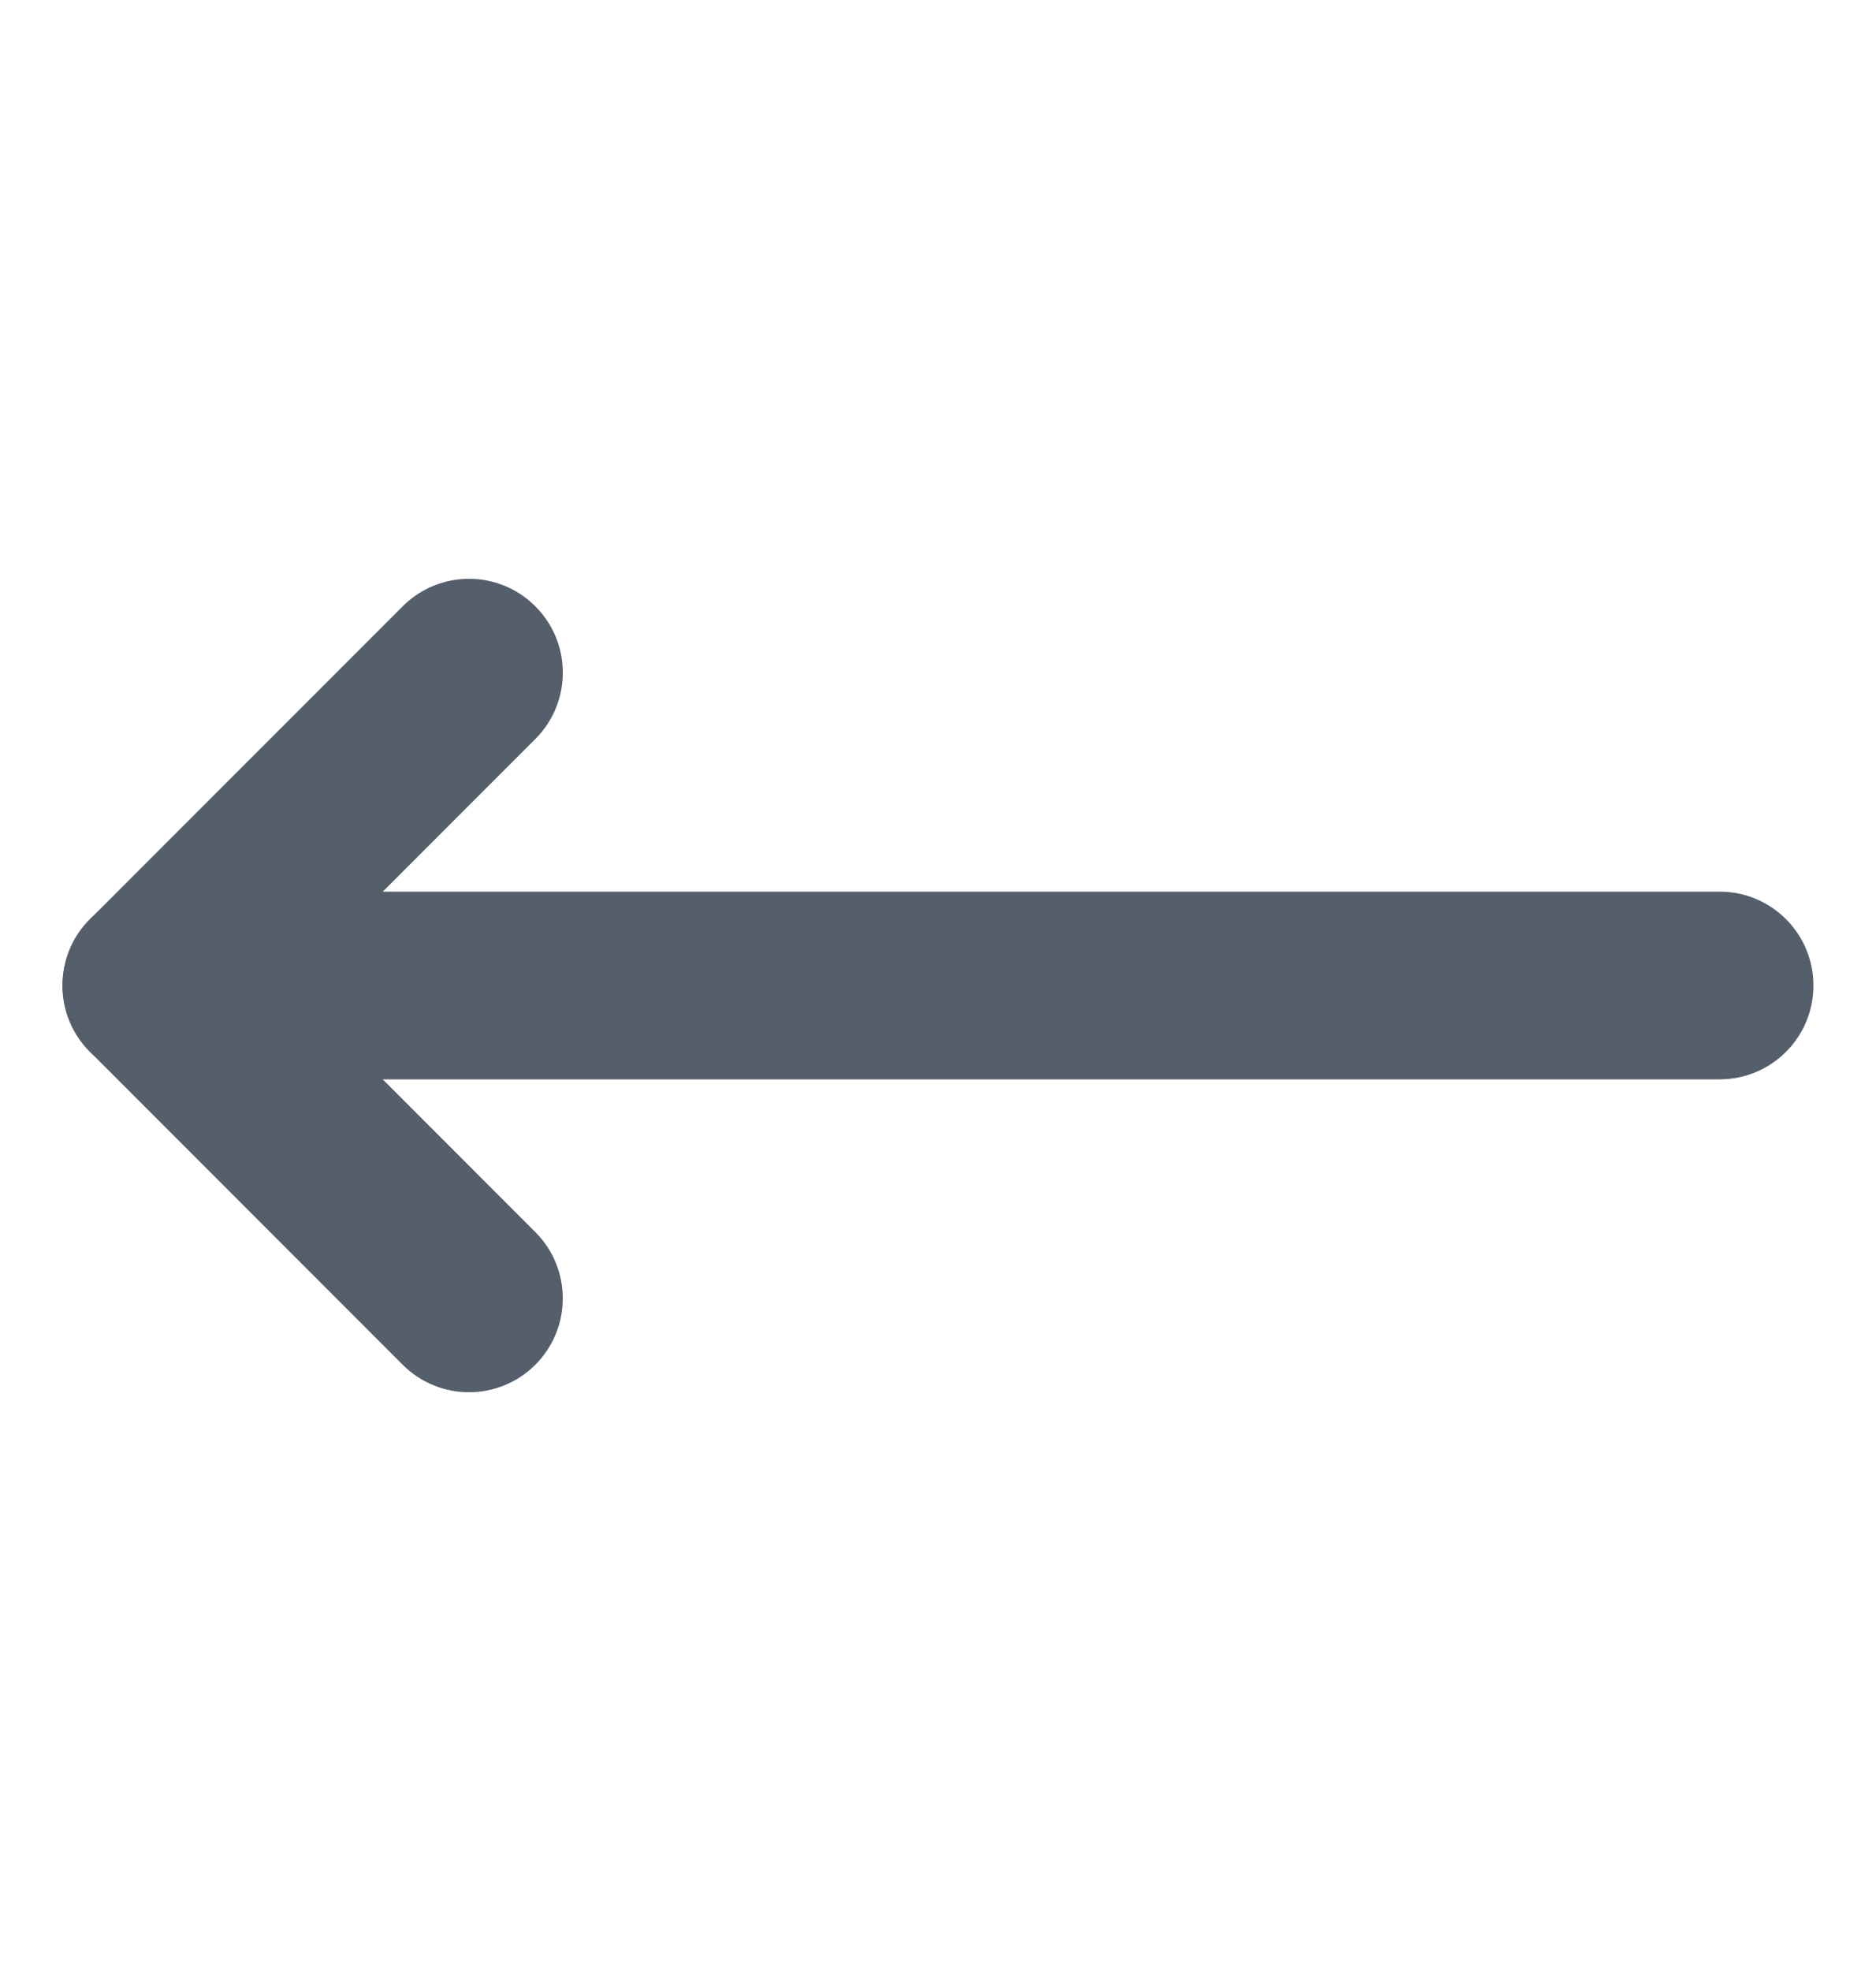 <svg width="20" height="21" viewBox="0 0 20 21" fill="none" xmlns="http://www.w3.org/2000/svg">
<path d="M5.707 6.46C5.317 6.069 4.684 6.069 4.293 6.46L0.96 9.793C0.569 10.183 0.569 10.816 0.96 11.207L4.293 14.541C4.683 14.931 5.317 14.931 5.707 14.541C6.098 14.15 6.097 13.517 5.707 13.127L3.081 10.5L5.707 7.874C6.098 7.483 6.098 6.85 5.707 6.46Z" fill="#555F6C"/>
<path d="M1.666 9.5C1.114 9.5 0.666 9.948 0.666 10.5C0.666 11.052 1.114 11.5 1.666 11.5H18.333C18.886 11.5 19.333 11.052 19.333 10.5C19.333 9.948 18.886 9.5 18.333 9.5H1.666Z" fill="#555F6C"/>
</svg>
